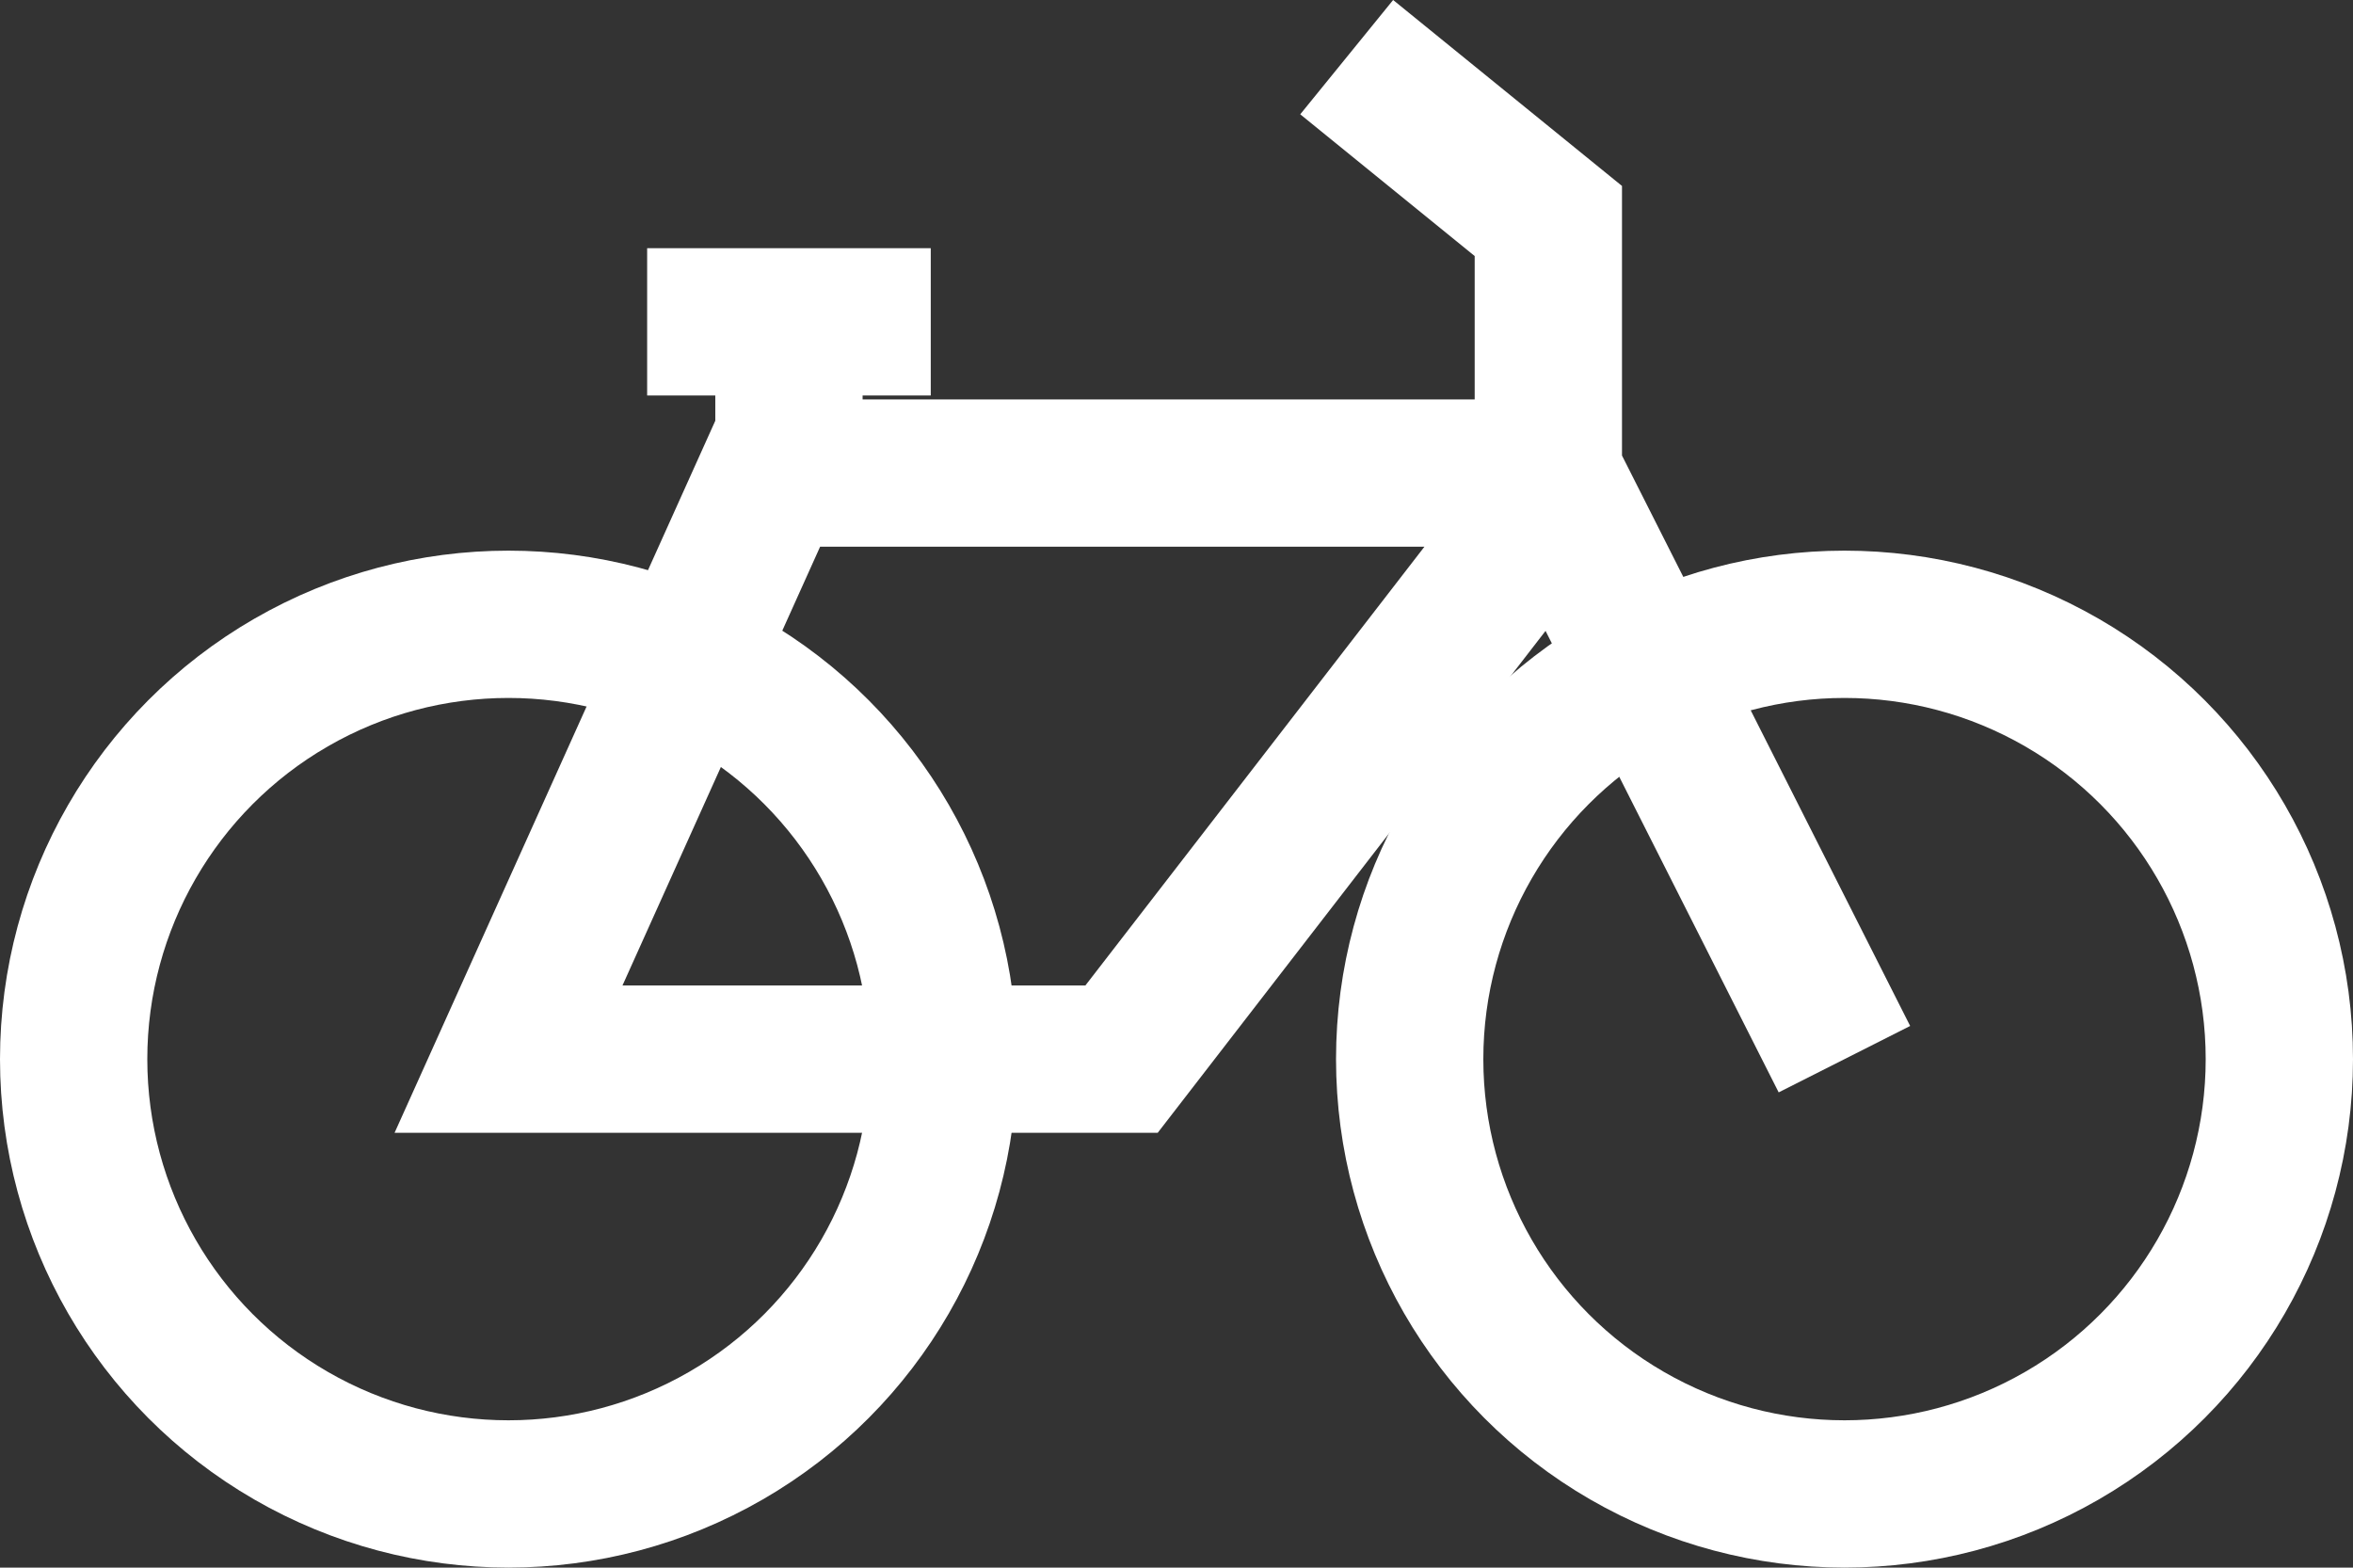 <svg xmlns="http://www.w3.org/2000/svg" width="47.922" height="31.928" viewBox="0 0 47.922 31.928">
  <rect x="0" y="0" width="47.922" height="31.928" fill="#333333" stroke="none"/>
  <defs>
    <style>
      .cls-1 {
        fill: none;
        stroke: #fff;
        stroke-miterlimit: 10;
        stroke-width: 3px;
      }
    </style>
  </defs>
  <g id="Grupo_1849" data-name="Grupo 1849" transform="translate(1.5 1.164)">
    <ellipse id="Elipse_6" data-name="Elipse 6" class="cls-1" cx="8.856" cy="8.856" rx="8.856" ry="8.856" transform="translate(0 11.551)"/>
    <ellipse id="Elipse_7" data-name="Elipse 7" class="cls-1" cx="8.856" cy="8.856" rx="8.856" ry="8.856" transform="translate(27.21 11.551)"/>
    <path id="Caminho_1791" data-name="Caminho 1791" class="cls-1" d="M108,23.124,101.97,11.187V6.053L97.863,2.716" transform="translate(-71.936 -2.716)"/>
    <path id="Caminho_1792" data-name="Caminho 1792" class="cls-1" d="M41.109,33.548,35.733,45.484H48.218l8.628-11.166-.193-.77Z" transform="translate(-26.876 -25.077)"/>
    <line id="Linha_10" data-name="Linha 10" class="cls-1" x2="5.776" transform="translate(11.68 5.391)"/>
    <line id="Linha_11" data-name="Linha 11" class="cls-1" y2="4.043" transform="translate(14.568 5.006)"/>
  </g>
</svg>
